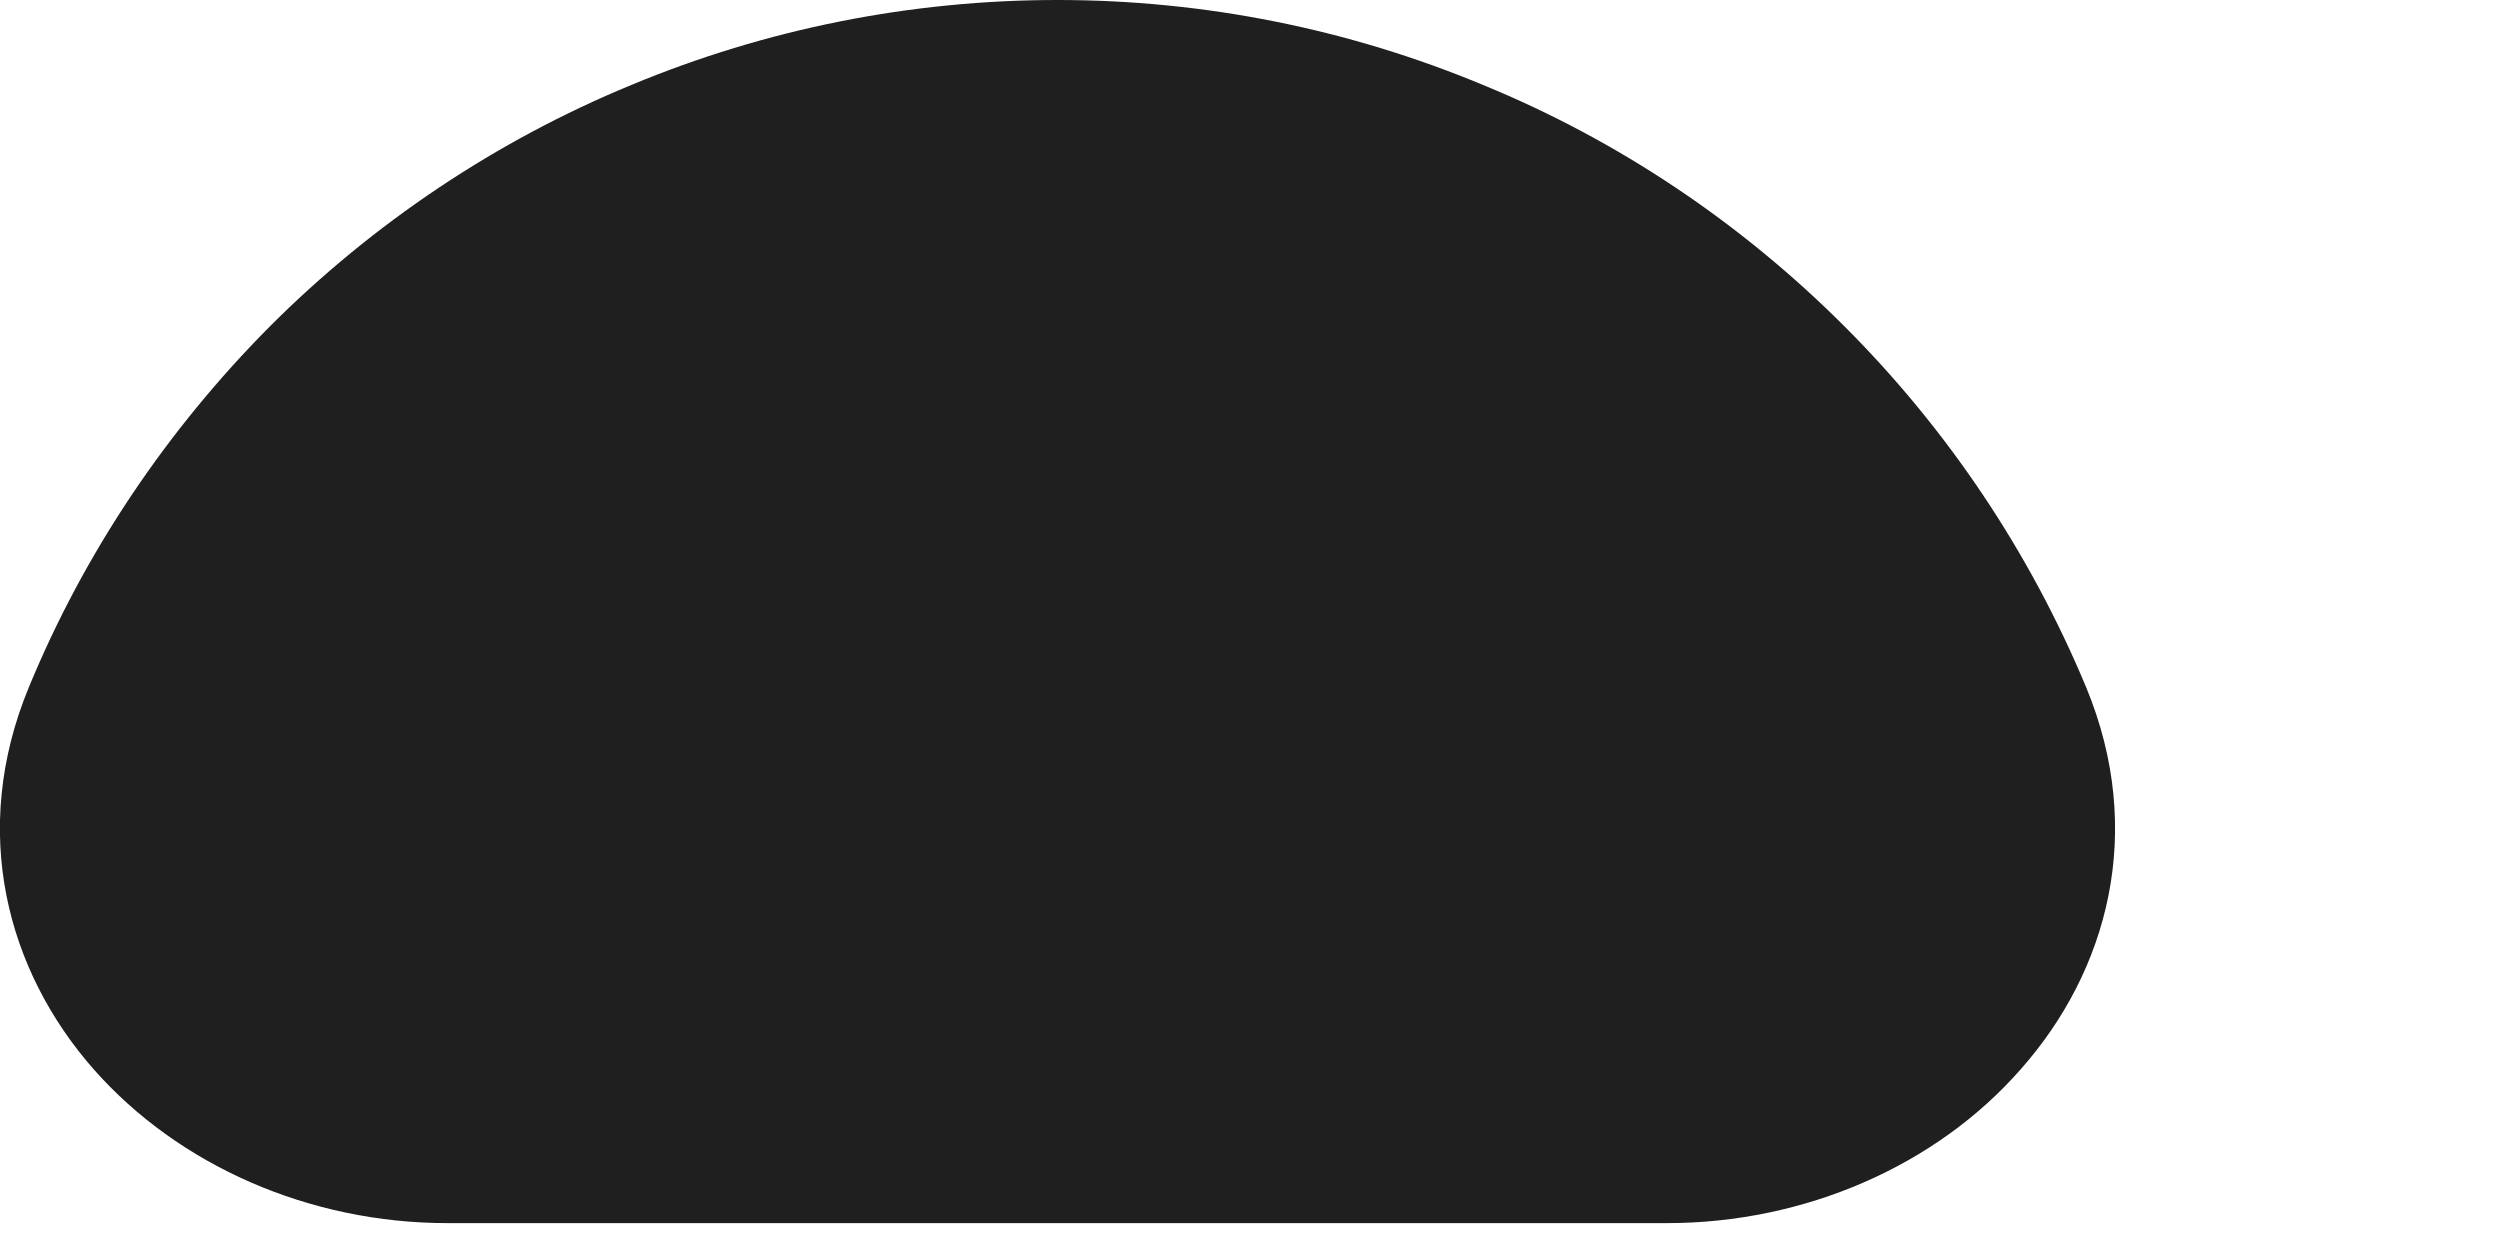 <?xml version="1.0" encoding="utf-8"?>
<svg xmlns="http://www.w3.org/2000/svg" fill="none" height="100%" overflow="visible" preserveAspectRatio="none" style="display: block;" viewBox="0 0 4 2" width="100%">
<path d="M1.01 0.136C1.226 0.046 1.458 0 1.692 0C1.926 0 2.157 0.046 2.373 0.136C2.59 0.225 2.786 0.357 2.951 0.522C3.117 0.688 3.248 0.884 3.338 1.1C3.433 1.33 3.373 1.553 3.233 1.711C3.098 1.865 2.888 1.957 2.667 1.957H0.716C0.495 1.957 0.286 1.865 0.15 1.711C0.011 1.553 -0.049 1.33 0.046 1.1C0.135 0.884 0.267 0.688 0.432 0.522C0.597 0.357 0.794 0.225 1.01 0.136Z" fill="#1F1F1F" id="Vector"/>
</svg>